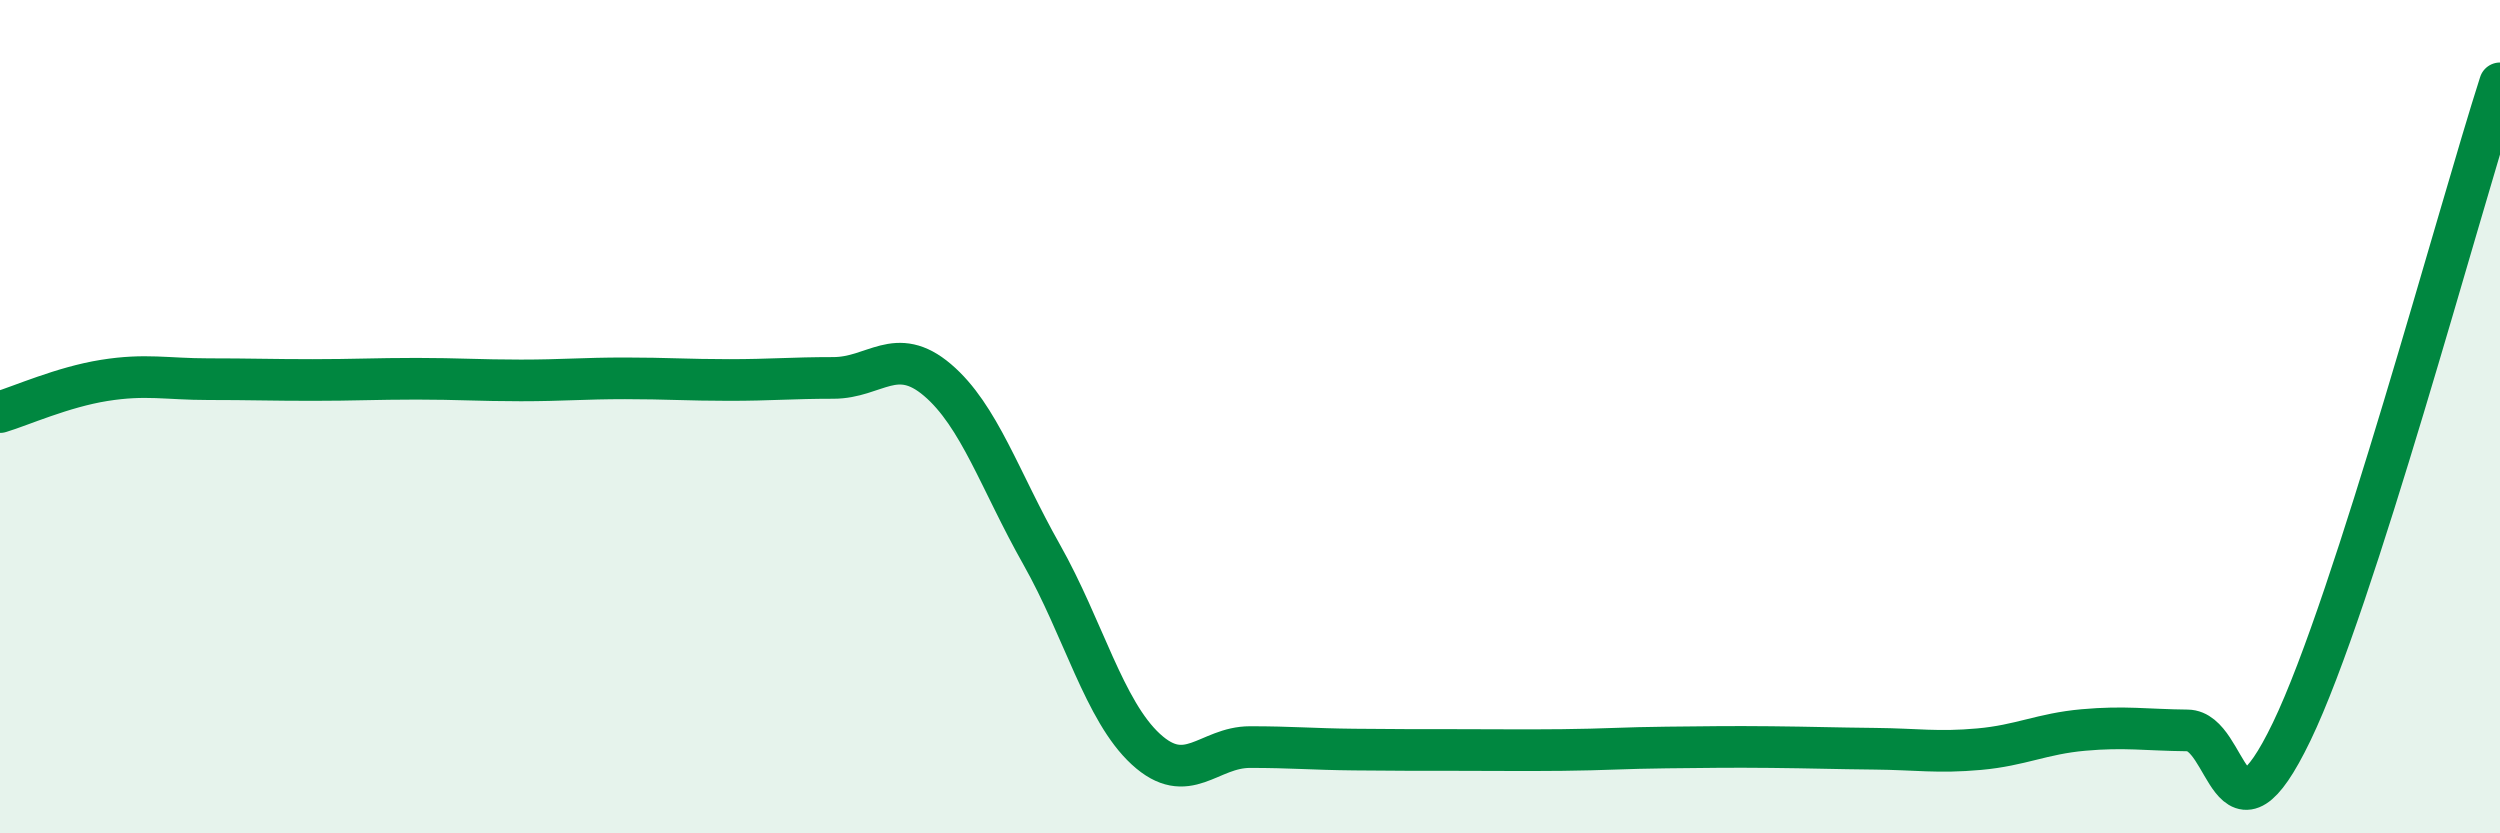 
    <svg width="60" height="20" viewBox="0 0 60 20" xmlns="http://www.w3.org/2000/svg">
      <path
        d="M 0,9.89 C 0.5,9.74 1.5,9.29 2.5,9.13 C 3.5,8.97 4,9.1 5,9.1 C 6,9.1 6.5,9.12 7.5,9.12 C 8.5,9.12 9,9.09 10,9.09 C 11,9.09 11.5,9.13 12.5,9.13 C 13.5,9.13 14,9.08 15,9.08 C 16,9.08 16.5,9.12 17.5,9.12 C 18.5,9.12 19,9.07 20,9.07 C 21,9.07 21.5,8.27 22.5,9.12 C 23.5,9.97 24,11.54 25,13.31 C 26,15.08 26.5,17.06 27.5,17.98 C 28.5,18.9 29,17.93 30,17.93 C 31,17.93 31.5,17.98 32.5,17.99 C 33.5,18 34,18 35,18 C 36,18 36.5,18.01 37.5,18 C 38.5,17.99 39,17.95 40,17.94 C 41,17.93 41.5,17.92 42.5,17.93 C 43.5,17.94 44,17.96 45,17.97 C 46,17.98 46.5,18.07 47.5,17.98 C 48.5,17.89 49,17.61 50,17.52 C 51,17.43 51.5,17.52 52.5,17.53 C 53.5,17.54 53.5,20.67 55,17.56 C 56.5,14.45 59,5.11 60,2L60 20L0 20Z"
        fill="#008740"
        opacity="0.1"
        stroke-linecap="round"
        stroke-linejoin="round"
      />
      <path
        d="M 0,9.89 C 0.5,9.74 1.5,9.29 2.5,9.13 C 3.5,8.97 4,9.1 5,9.1 C 6,9.1 6.5,9.12 7.5,9.12 C 8.5,9.12 9,9.09 10,9.09 C 11,9.09 11.5,9.13 12.5,9.13 C 13.5,9.13 14,9.08 15,9.08 C 16,9.08 16.5,9.12 17.5,9.12 C 18.5,9.12 19,9.07 20,9.07 C 21,9.07 21.5,8.27 22.5,9.12 C 23.5,9.97 24,11.54 25,13.31 C 26,15.08 26.5,17.06 27.5,17.98 C 28.5,18.9 29,17.93 30,17.93 C 31,17.93 31.5,17.98 32.5,17.99 C 33.5,18 34,18 35,18 C 36,18 36.5,18.01 37.5,18 C 38.5,17.99 39,17.95 40,17.94 C 41,17.93 41.5,17.92 42.5,17.93 C 43.5,17.94 44,17.96 45,17.97 C 46,17.98 46.5,18.07 47.5,17.98 C 48.5,17.89 49,17.61 50,17.52 C 51,17.43 51.5,17.52 52.5,17.53 C 53.5,17.54 53.5,20.67 55,17.56 C 56.5,14.45 59,5.11 60,2"
        stroke="#008740"
        stroke-width="1"
        fill="none"
        stroke-linecap="round"
        stroke-linejoin="round"
      />
    </svg>
  
